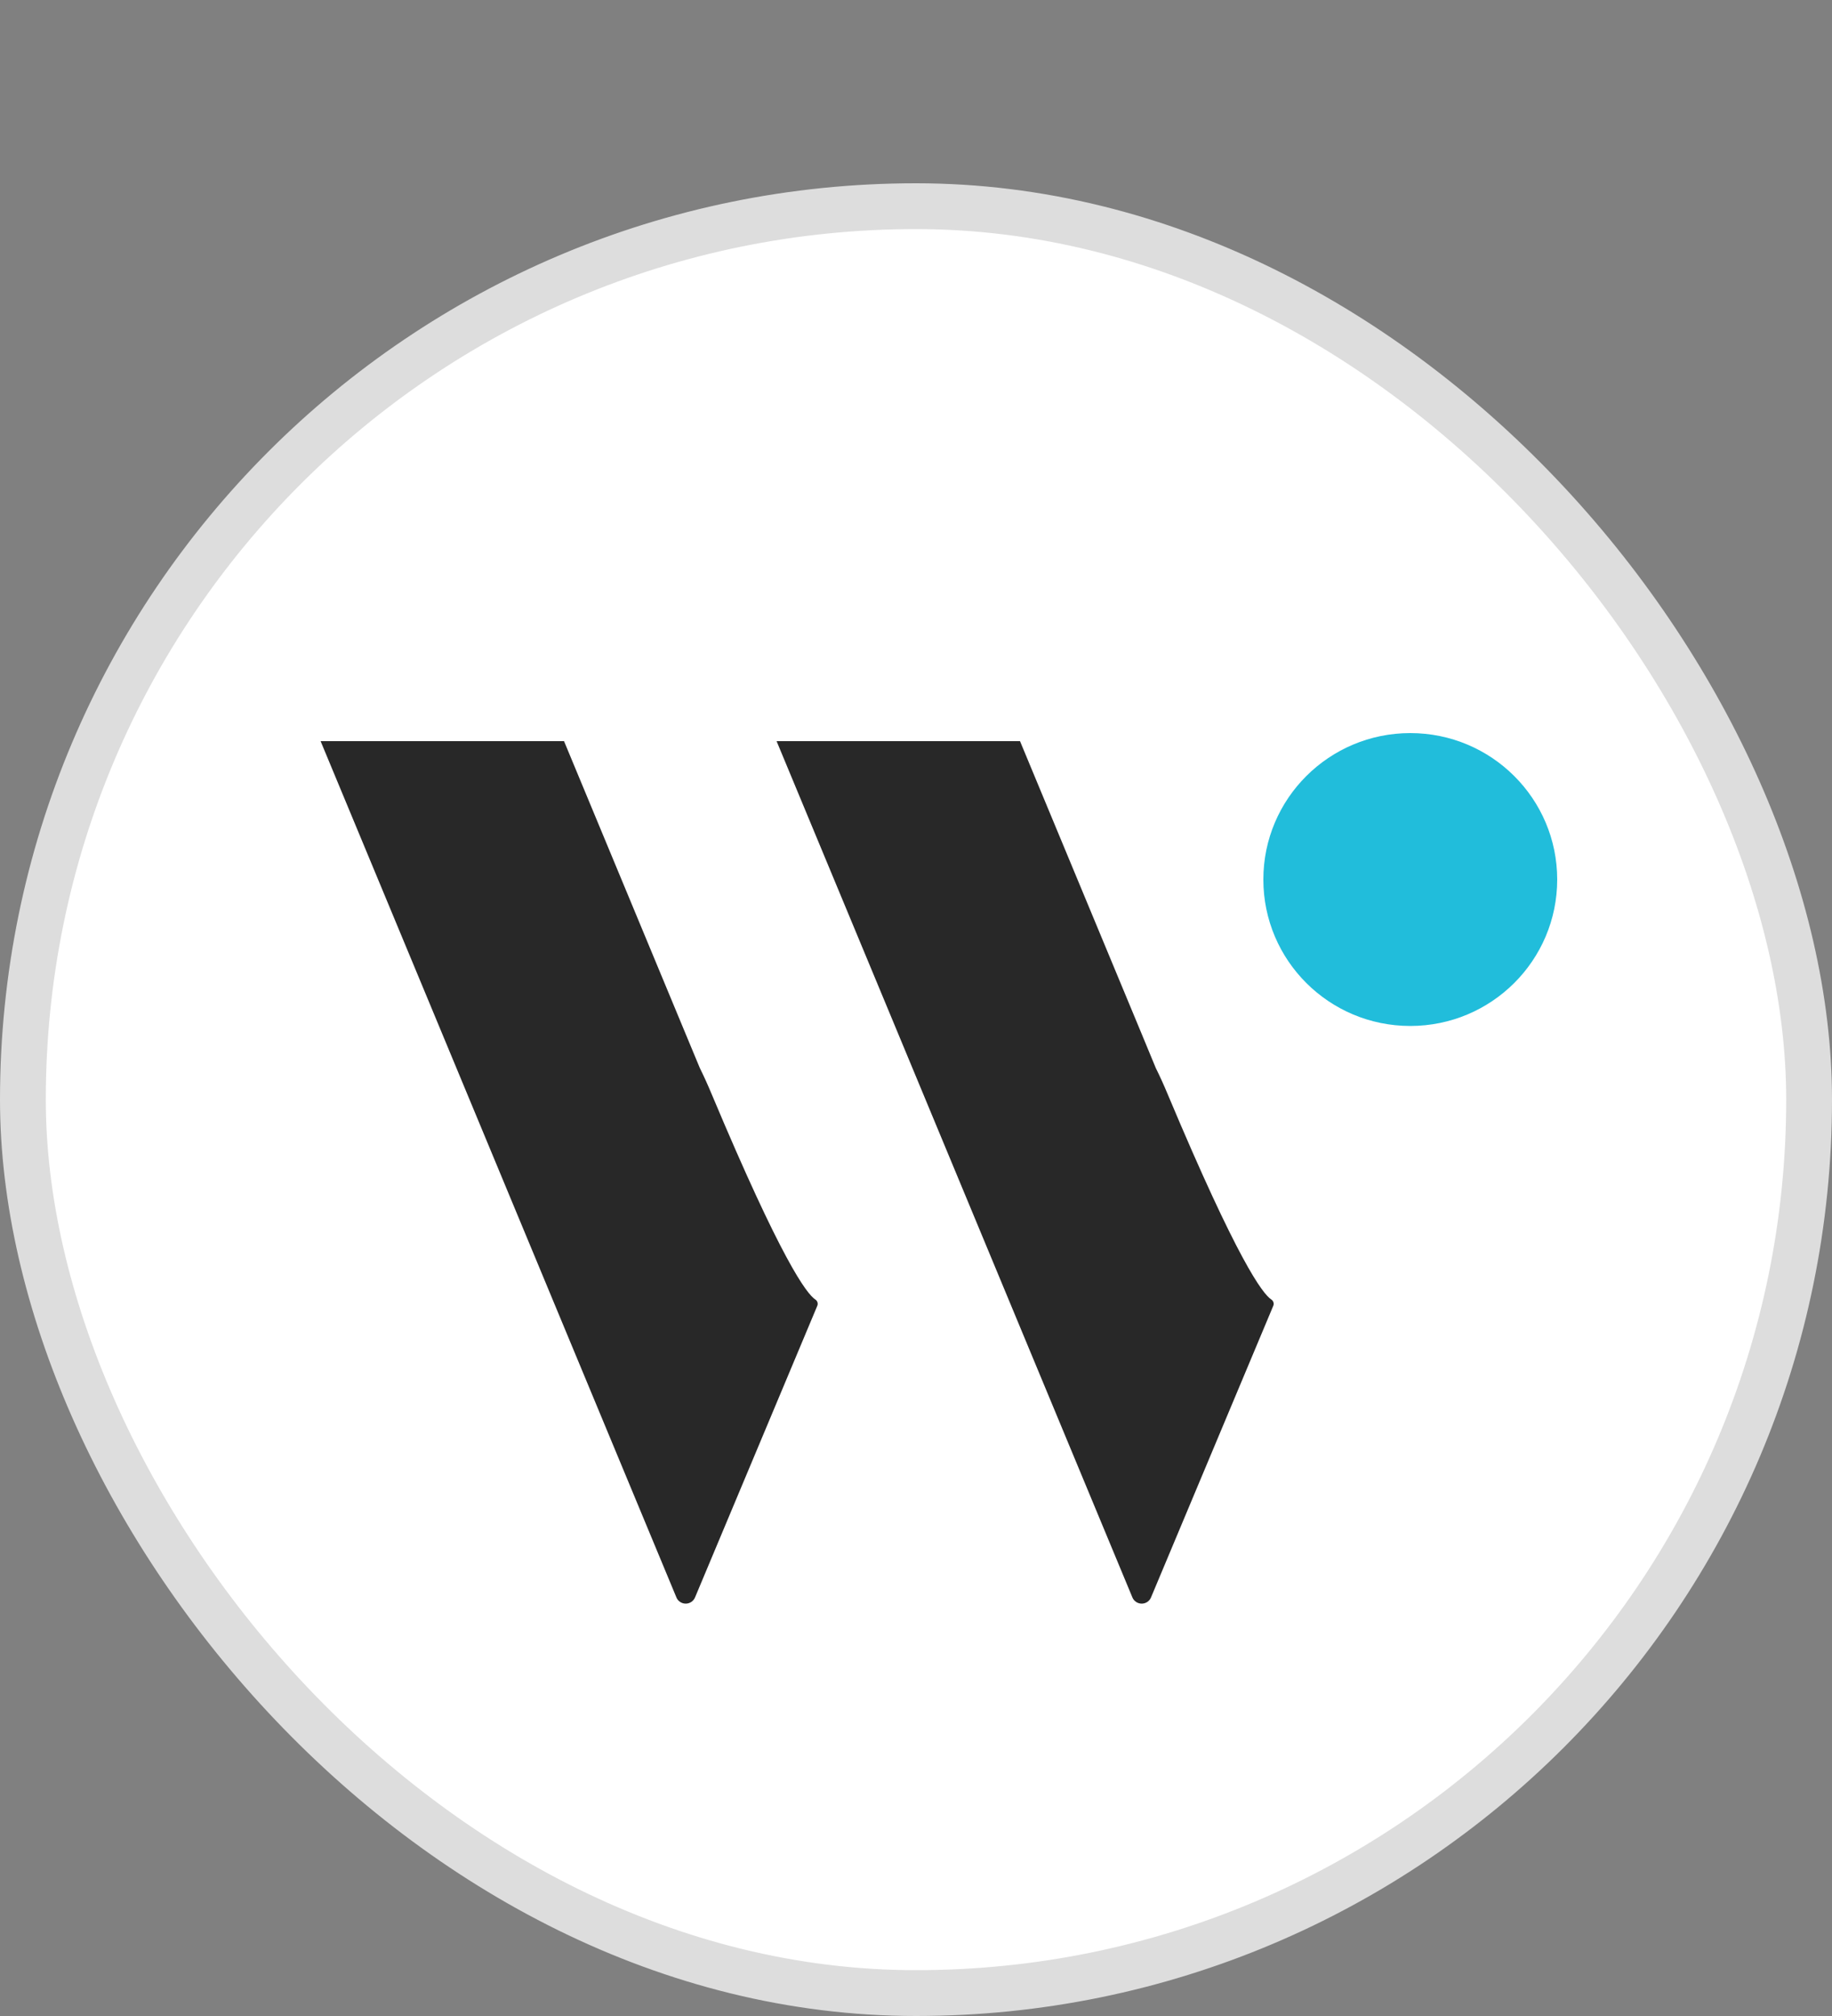 <svg viewBox="0 0 40 44" fill="none" xmlns="http://www.w3.org/2000/svg">
  <rect x="0" y="0" width="40" height="44" fill="#808080" stroke="none"/>
  <rect x="0.5" y="4.5" width="39" height="39" rx="19.5" fill="white" stroke="#DDDDDD"/>
  <path d="M30.792 22.392C32.564 22.392 34 20.961 34 19.196C34 17.431 32.564 16 30.792 16C29.02 16 27.584 17.431 27.584 19.196C27.584 20.961 29.02 22.392 30.792 22.392Z" fill="#21BDDB"/>
  <path fill-rule="evenodd" clip-rule="evenodd" d="M17.804 28.364C17.611 28.239 17.063 27.507 15.547 23.9C15.453 23.674 15.364 23.479 15.281 23.312L14.971 22.567L12.315 16.176H7L9.657 22.567L12.315 28.962L14.769 34.865C14.785 34.905 14.814 34.939 14.85 34.963C14.886 34.987 14.928 35 14.972 35C15.015 35 15.058 34.987 15.094 34.963C15.13 34.939 15.158 34.905 15.175 34.865L17.846 28.497C17.855 28.473 17.856 28.447 17.848 28.423C17.841 28.399 17.825 28.378 17.804 28.364Z" fill="#282828"/>
  <path fill-rule="evenodd" clip-rule="evenodd" d="M27.76 28.364C27.567 28.239 27.019 27.507 25.503 23.9C25.409 23.674 25.32 23.479 25.236 23.311L24.928 22.567L22.271 16.176H16.956L19.613 22.567L22.271 28.962L24.725 34.865C24.741 34.905 24.77 34.939 24.806 34.963C24.842 34.987 24.884 35 24.928 35C24.971 35 25.014 34.987 25.05 34.963C25.086 34.939 25.114 34.905 25.131 34.865L27.802 28.497C27.811 28.474 27.812 28.448 27.804 28.423C27.797 28.399 27.781 28.378 27.76 28.364Z" fill="#282828"/>
</svg>
